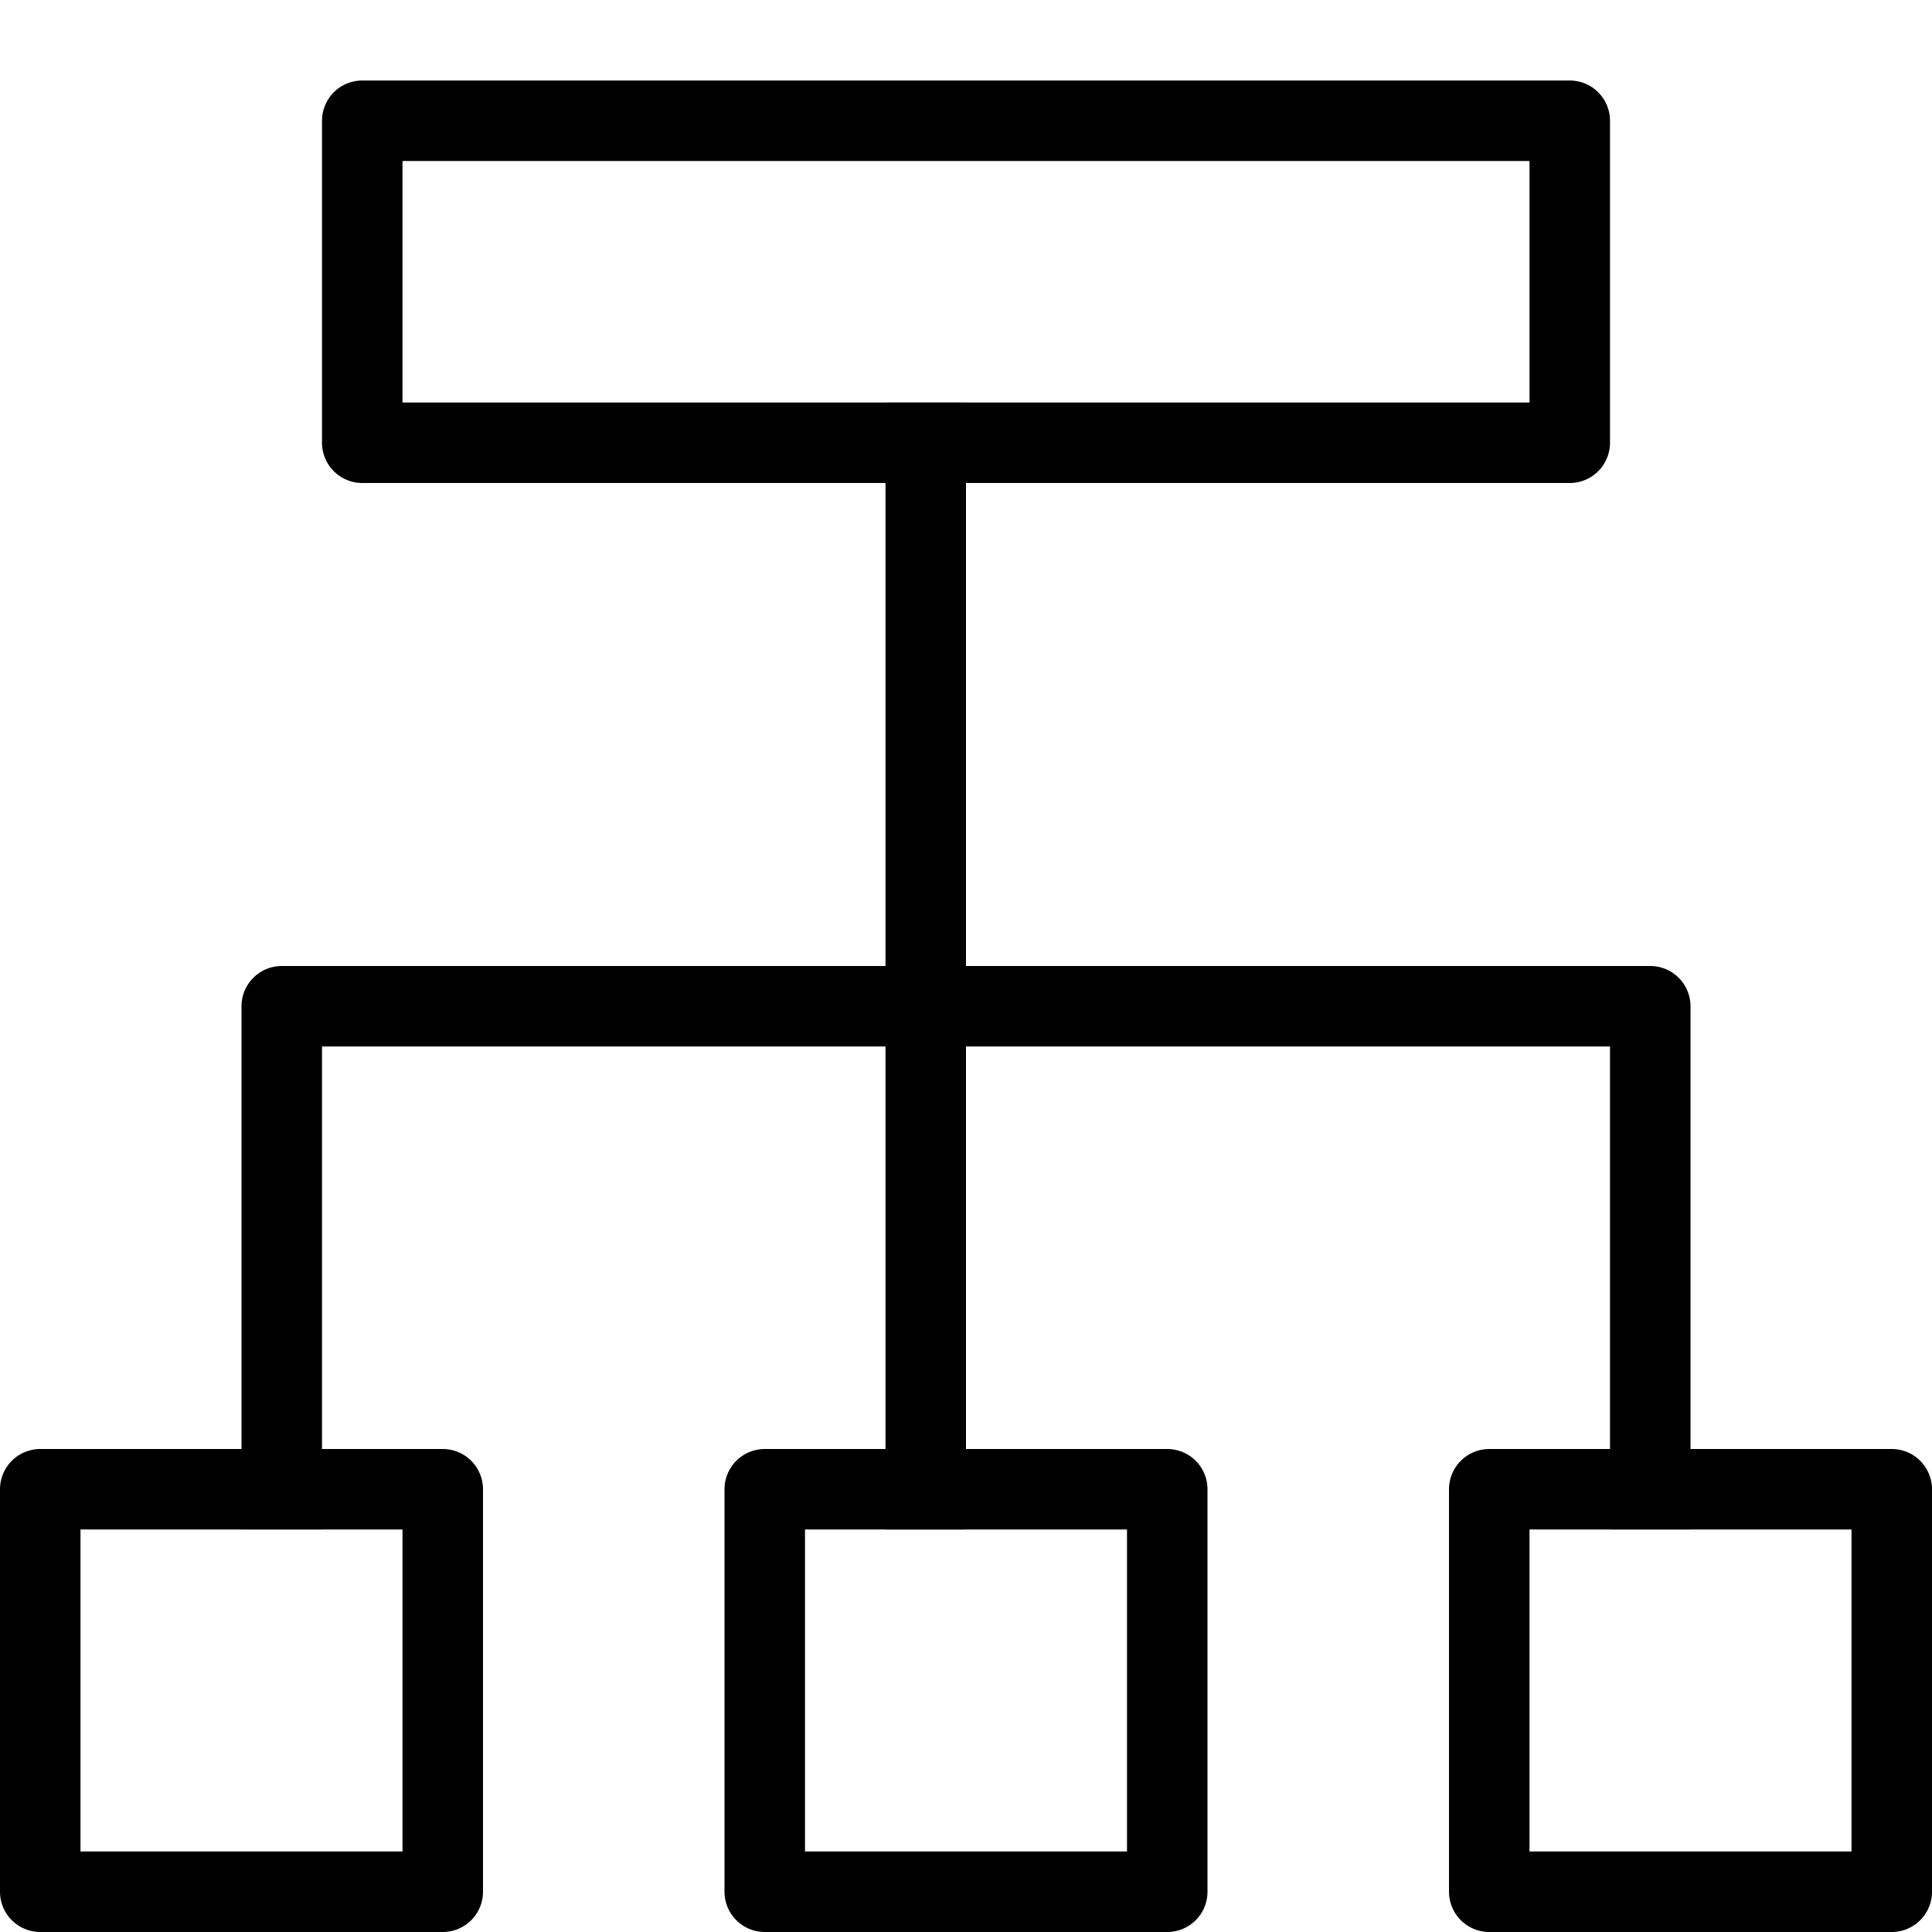 <svg xmlns="http://www.w3.org/2000/svg" width="24" height="24" viewBox="0 0 24 24"><g stroke="#000" stroke-linejoin="round" stroke-miterlimit="10" fill="none"><path stroke-linecap="square" d="M11.5 5.5v13"/><path d="M4.5 1.5h15v4h-15zM9.5 18.5h5v5h-5zM.5 18.5h5v5h-5zM18.5 18.5h5v5h-5z"/><path stroke-linecap="square" d="M20.5 18.5v-6h-17v6"/></g></svg>